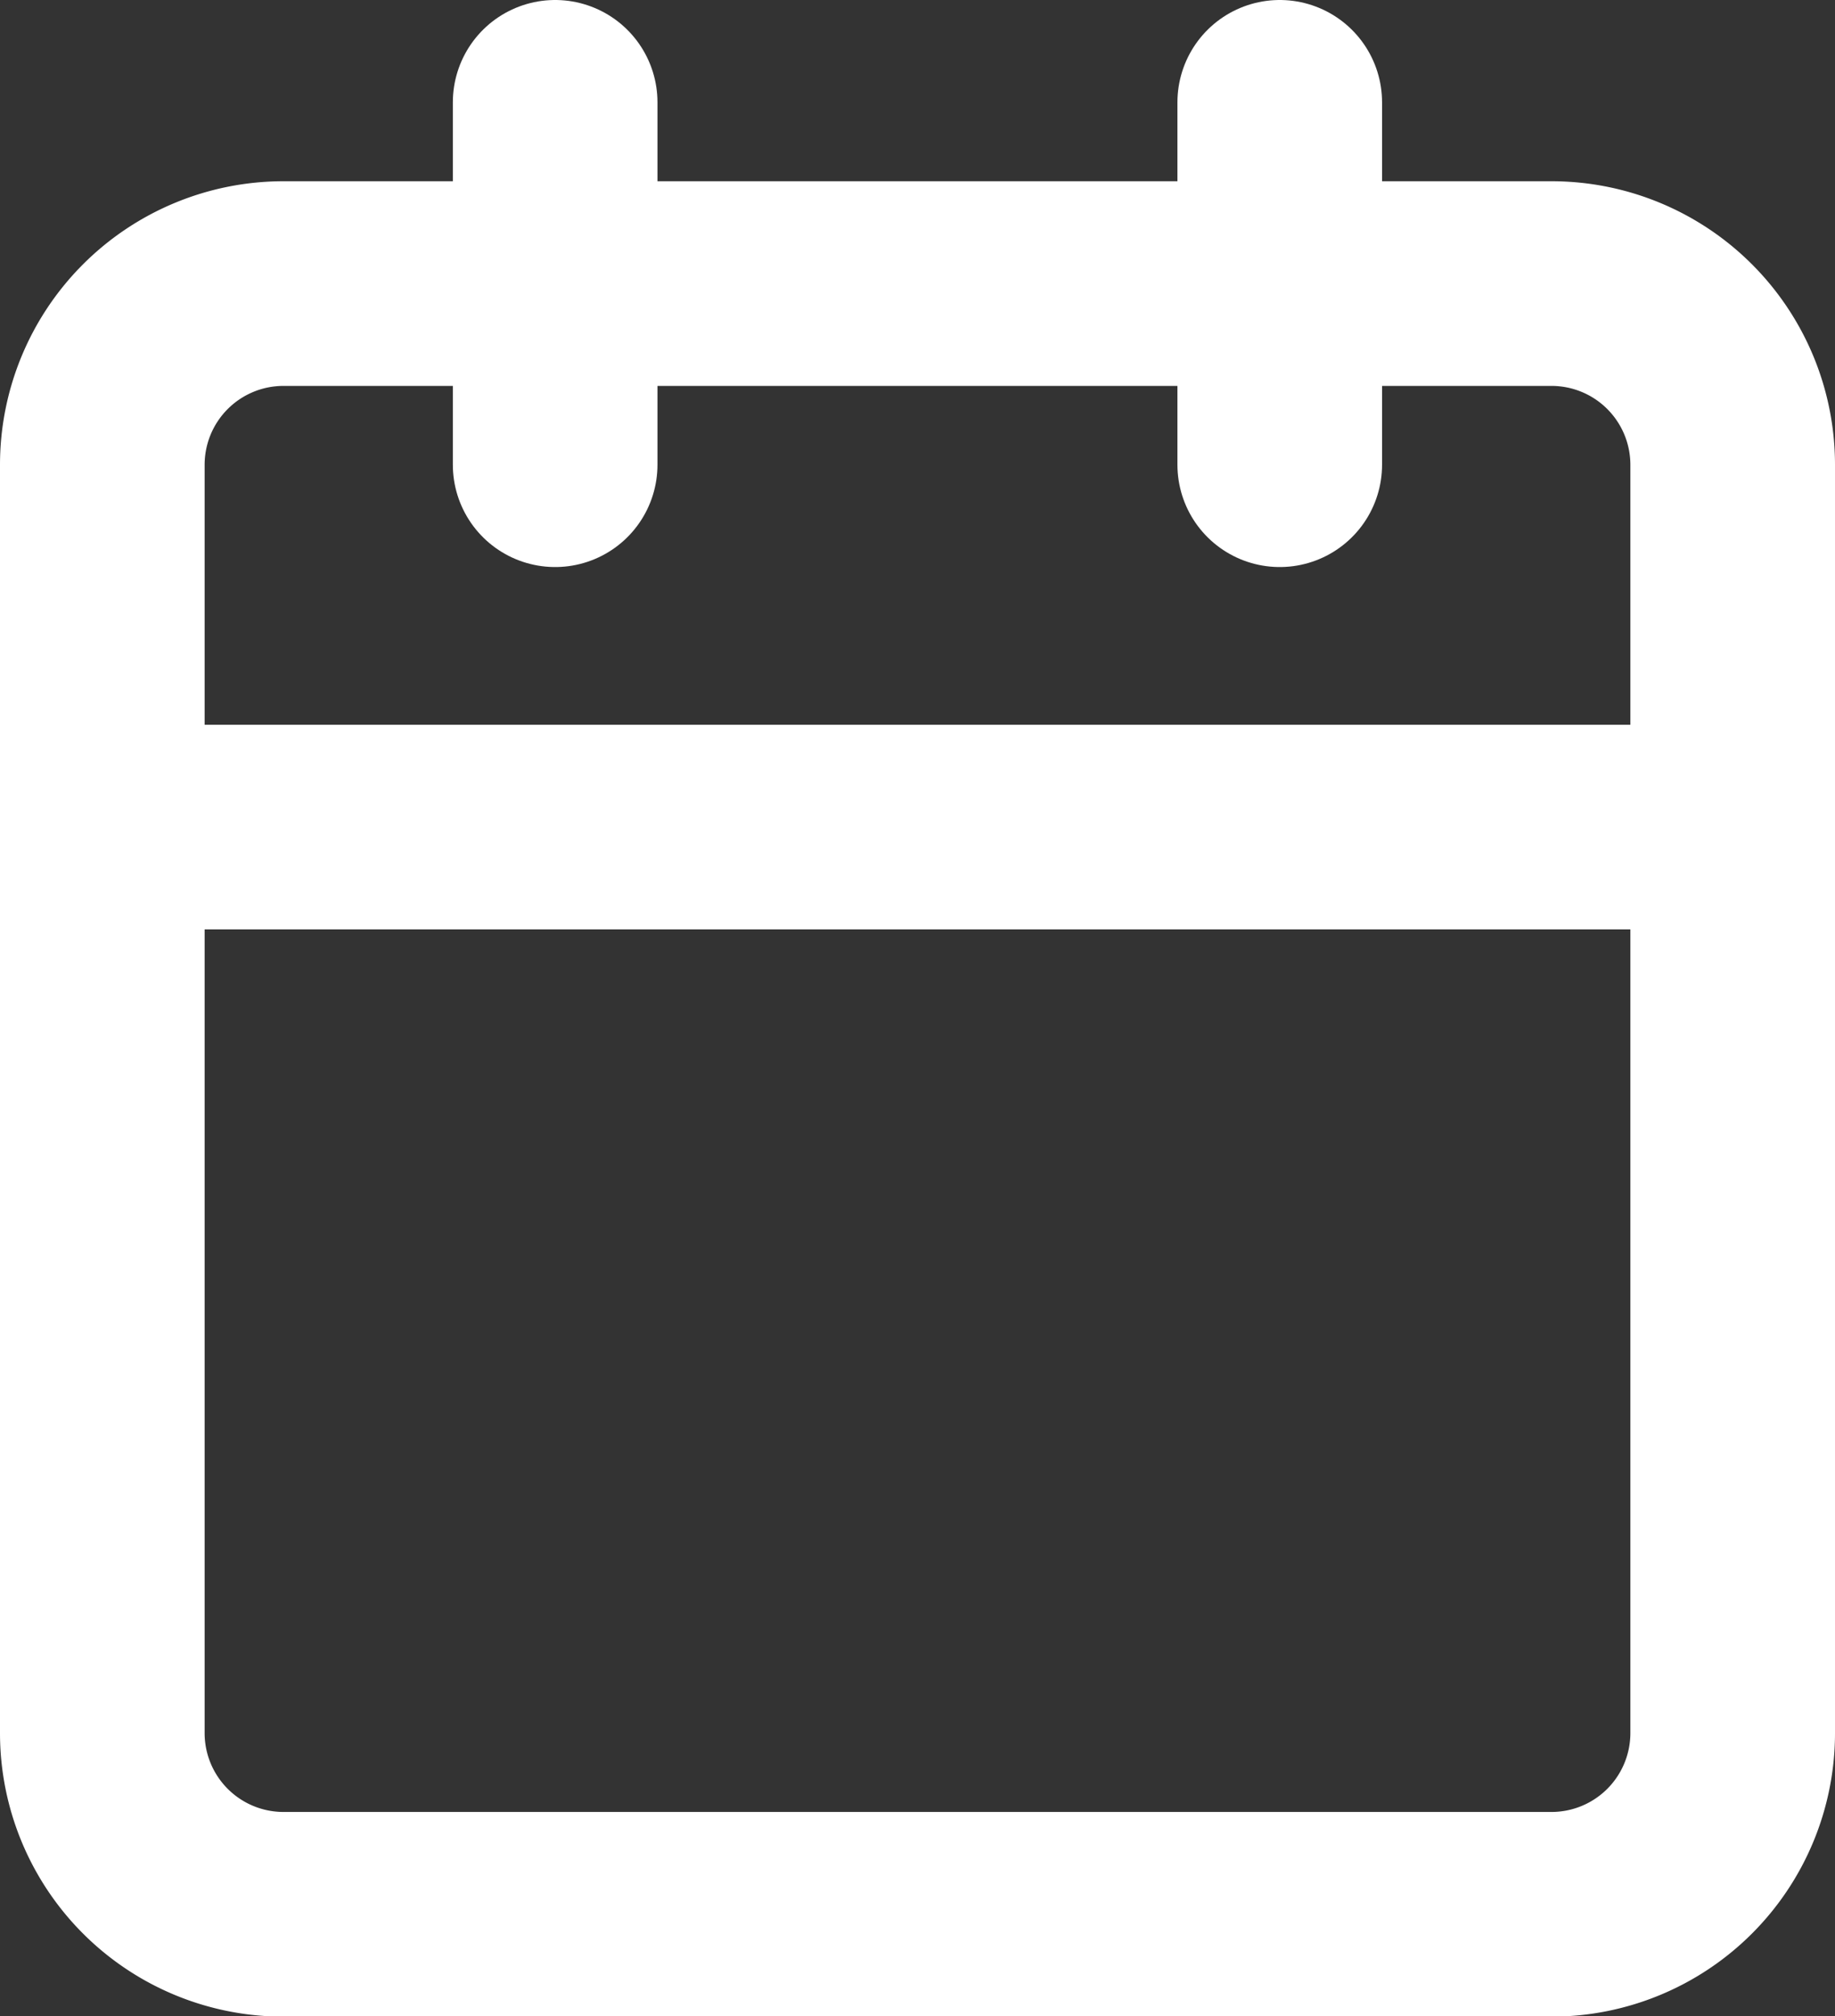 <svg xmlns="http://www.w3.org/2000/svg" width="17.935" height="19.703" viewBox="0 0 17.935 19.703">
  <rect x="0" y="0" width="17.935" height="19.703" fill="#333333" stroke="none"/>
  <g id="Icon_feather-calendar" data-name="Icon feather-calendar" transform="translate(-3.5 -2)">
    <path id="Path_4517" data-name="Path 4517" d="M6.271,6H18.664a1.771,1.771,0,0,1,1.771,1.771V20.164a1.771,1.771,0,0,1-1.771,1.771H6.271A1.771,1.771,0,0,1,4.5,20.164V7.771A1.771,1.771,0,0,1,6.271,6Z" transform="translate(0 -1.229)" fill="none" stroke="#fff" stroke-linecap="round" stroke-linejoin="round" stroke-width="2"/>
    <path id="Path_4518" data-name="Path 4518" d="M24,3V6.541" transform="translate(-7.992)" fill="none" stroke="#fff" stroke-linecap="round" stroke-linejoin="round" stroke-width="2"/>
    <path id="Path_4519" data-name="Path 4519" d="M12,3V6.541" transform="translate(-3.074)" fill="none" stroke="#fff" stroke-linecap="round" stroke-linejoin="round" stroke-width="2"/>
    <path id="Path_4520" data-name="Path 4520" d="M4.5,15H20.435" transform="translate(0 -4.918)" fill="none" stroke="#fff" stroke-linecap="round" stroke-linejoin="round" stroke-width="2"/>
  </g>
</svg>
